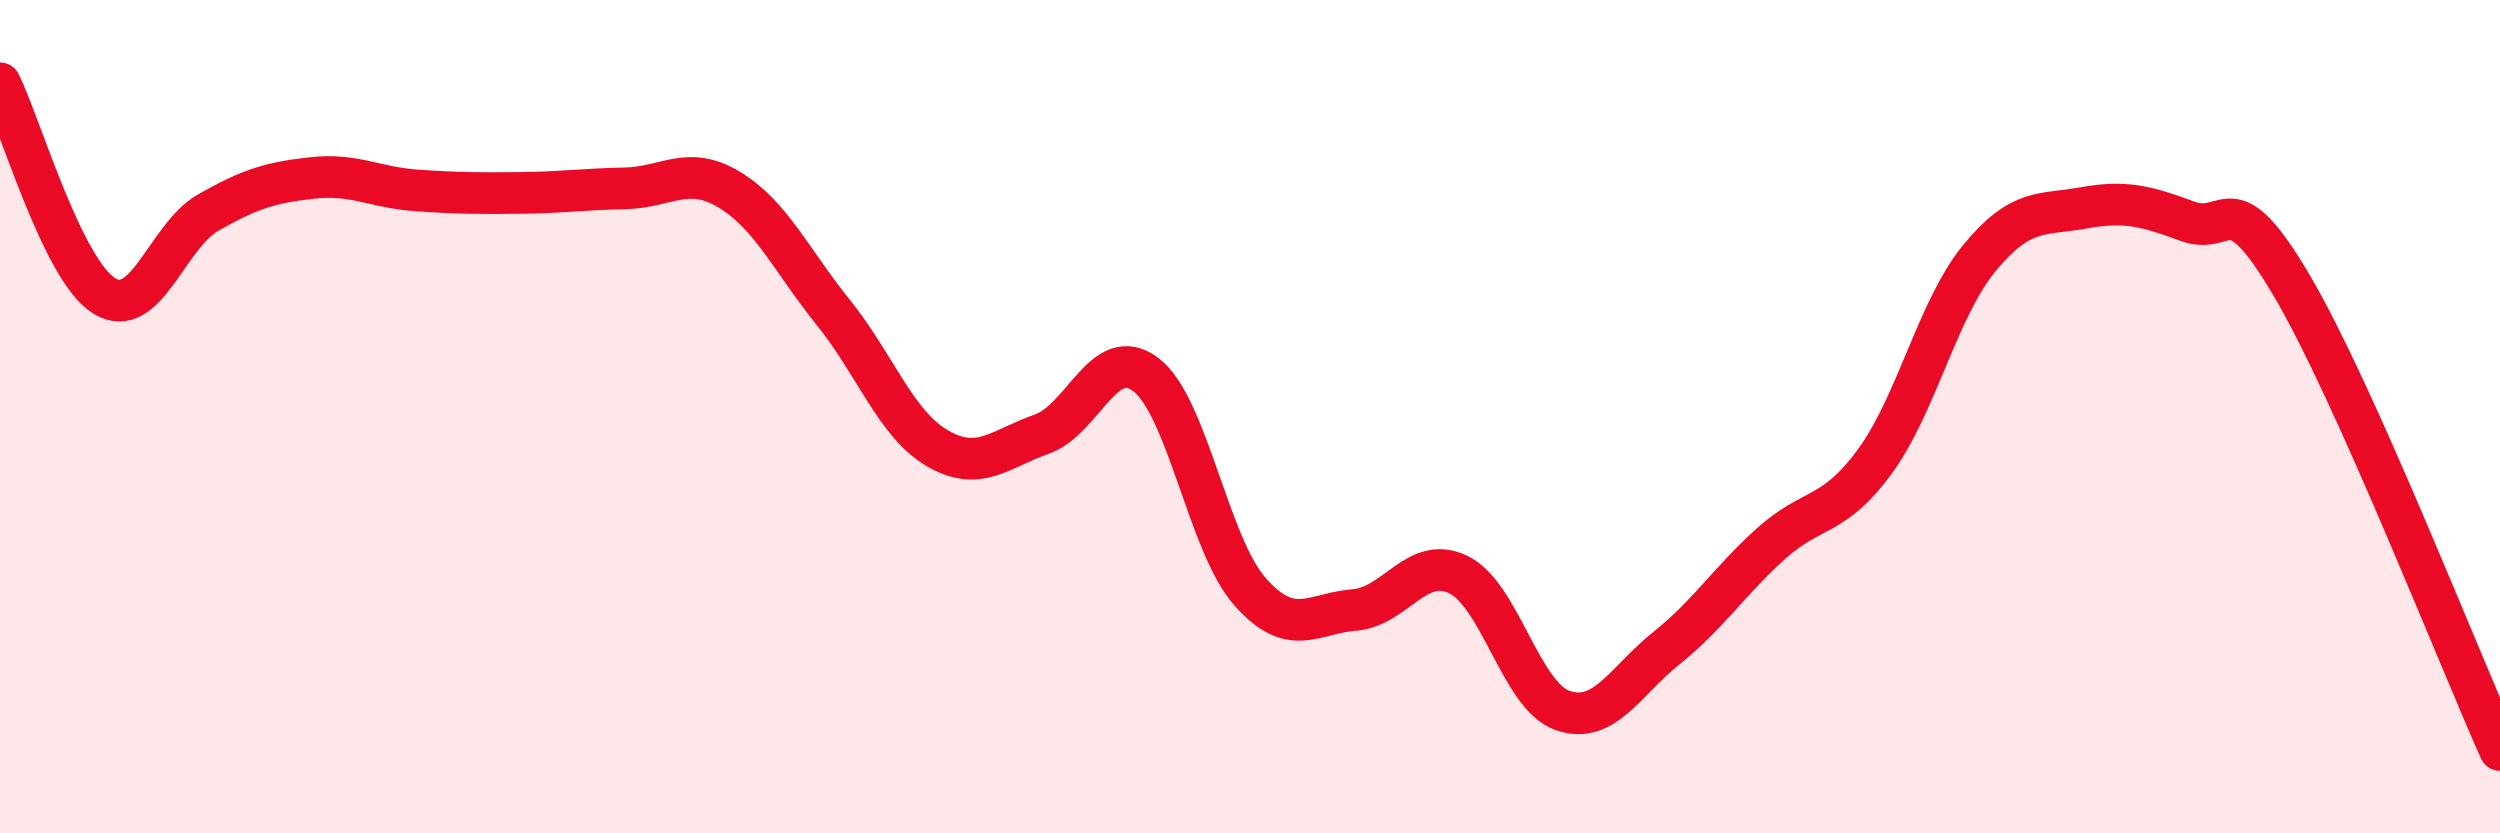 
    <svg width="60" height="20" viewBox="0 0 60 20" xmlns="http://www.w3.org/2000/svg">
      <path
        d="M 0,2 C 0.5,3.02 1.5,6.48 2.5,7.1 C 3.5,7.72 4,5.67 5,5.1 C 6,4.53 6.5,4.38 7.5,4.27 C 8.5,4.16 9,4.5 10,4.57 C 11,4.64 11.5,4.64 12.5,4.63 C 13.5,4.62 14,4.54 15,4.52 C 16,4.5 16.5,3.95 17.5,4.55 C 18.5,5.15 19,6.26 20,7.5 C 21,8.74 21.5,10.18 22.5,10.76 C 23.5,11.34 24,10.77 25,10.42 C 26,10.07 26.5,8.23 27.5,8.99 C 28.5,9.75 29,13.07 30,14.2 C 31,15.33 31.5,14.72 32.5,14.64 C 33.5,14.56 34,13.31 35,13.79 C 36,14.27 36.5,16.7 37.5,17.05 C 38.5,17.4 39,16.35 40,15.55 C 41,14.75 41.5,13.95 42.5,13.05 C 43.5,12.15 44,12.44 45,11.07 C 46,9.7 46.5,7.42 47.5,6.2 C 48.5,4.98 49,5.17 50,4.99 C 51,4.81 51.5,4.94 52.5,5.31 C 53.5,5.68 53.5,4.31 55,6.85 C 56.5,9.39 59,15.77 60,18L60 20L0 20Z"
        fill="#EB0A25"
        opacity="0.1"
        stroke-linecap="round"
        stroke-linejoin="round"
      />
      <path
        d="M 0,2 C 0.5,3.02 1.5,6.48 2.5,7.1 C 3.5,7.72 4,5.67 5,5.1 C 6,4.53 6.5,4.38 7.5,4.27 C 8.5,4.16 9,4.5 10,4.57 C 11,4.64 11.5,4.64 12.5,4.63 C 13.5,4.62 14,4.54 15,4.52 C 16,4.5 16.5,3.95 17.5,4.55 C 18.5,5.15 19,6.26 20,7.5 C 21,8.74 21.5,10.18 22.5,10.76 C 23.5,11.34 24,10.77 25,10.42 C 26,10.07 26.5,8.23 27.5,8.99 C 28.5,9.75 29,13.07 30,14.2 C 31,15.33 31.5,14.72 32.5,14.64 C 33.5,14.56 34,13.31 35,13.79 C 36,14.27 36.5,16.7 37.5,17.05 C 38.5,17.4 39,16.35 40,15.55 C 41,14.75 41.5,13.95 42.5,13.05 C 43.5,12.15 44,12.44 45,11.07 C 46,9.7 46.5,7.42 47.5,6.2 C 48.5,4.98 49,5.17 50,4.99 C 51,4.81 51.5,4.94 52.5,5.31 C 53.5,5.68 53.5,4.31 55,6.85 C 56.5,9.39 59,15.77 60,18"
        stroke="#EB0A25"
        stroke-width="1"
        fill="none"
        stroke-linecap="round"
        stroke-linejoin="round"
      />
    </svg>
  